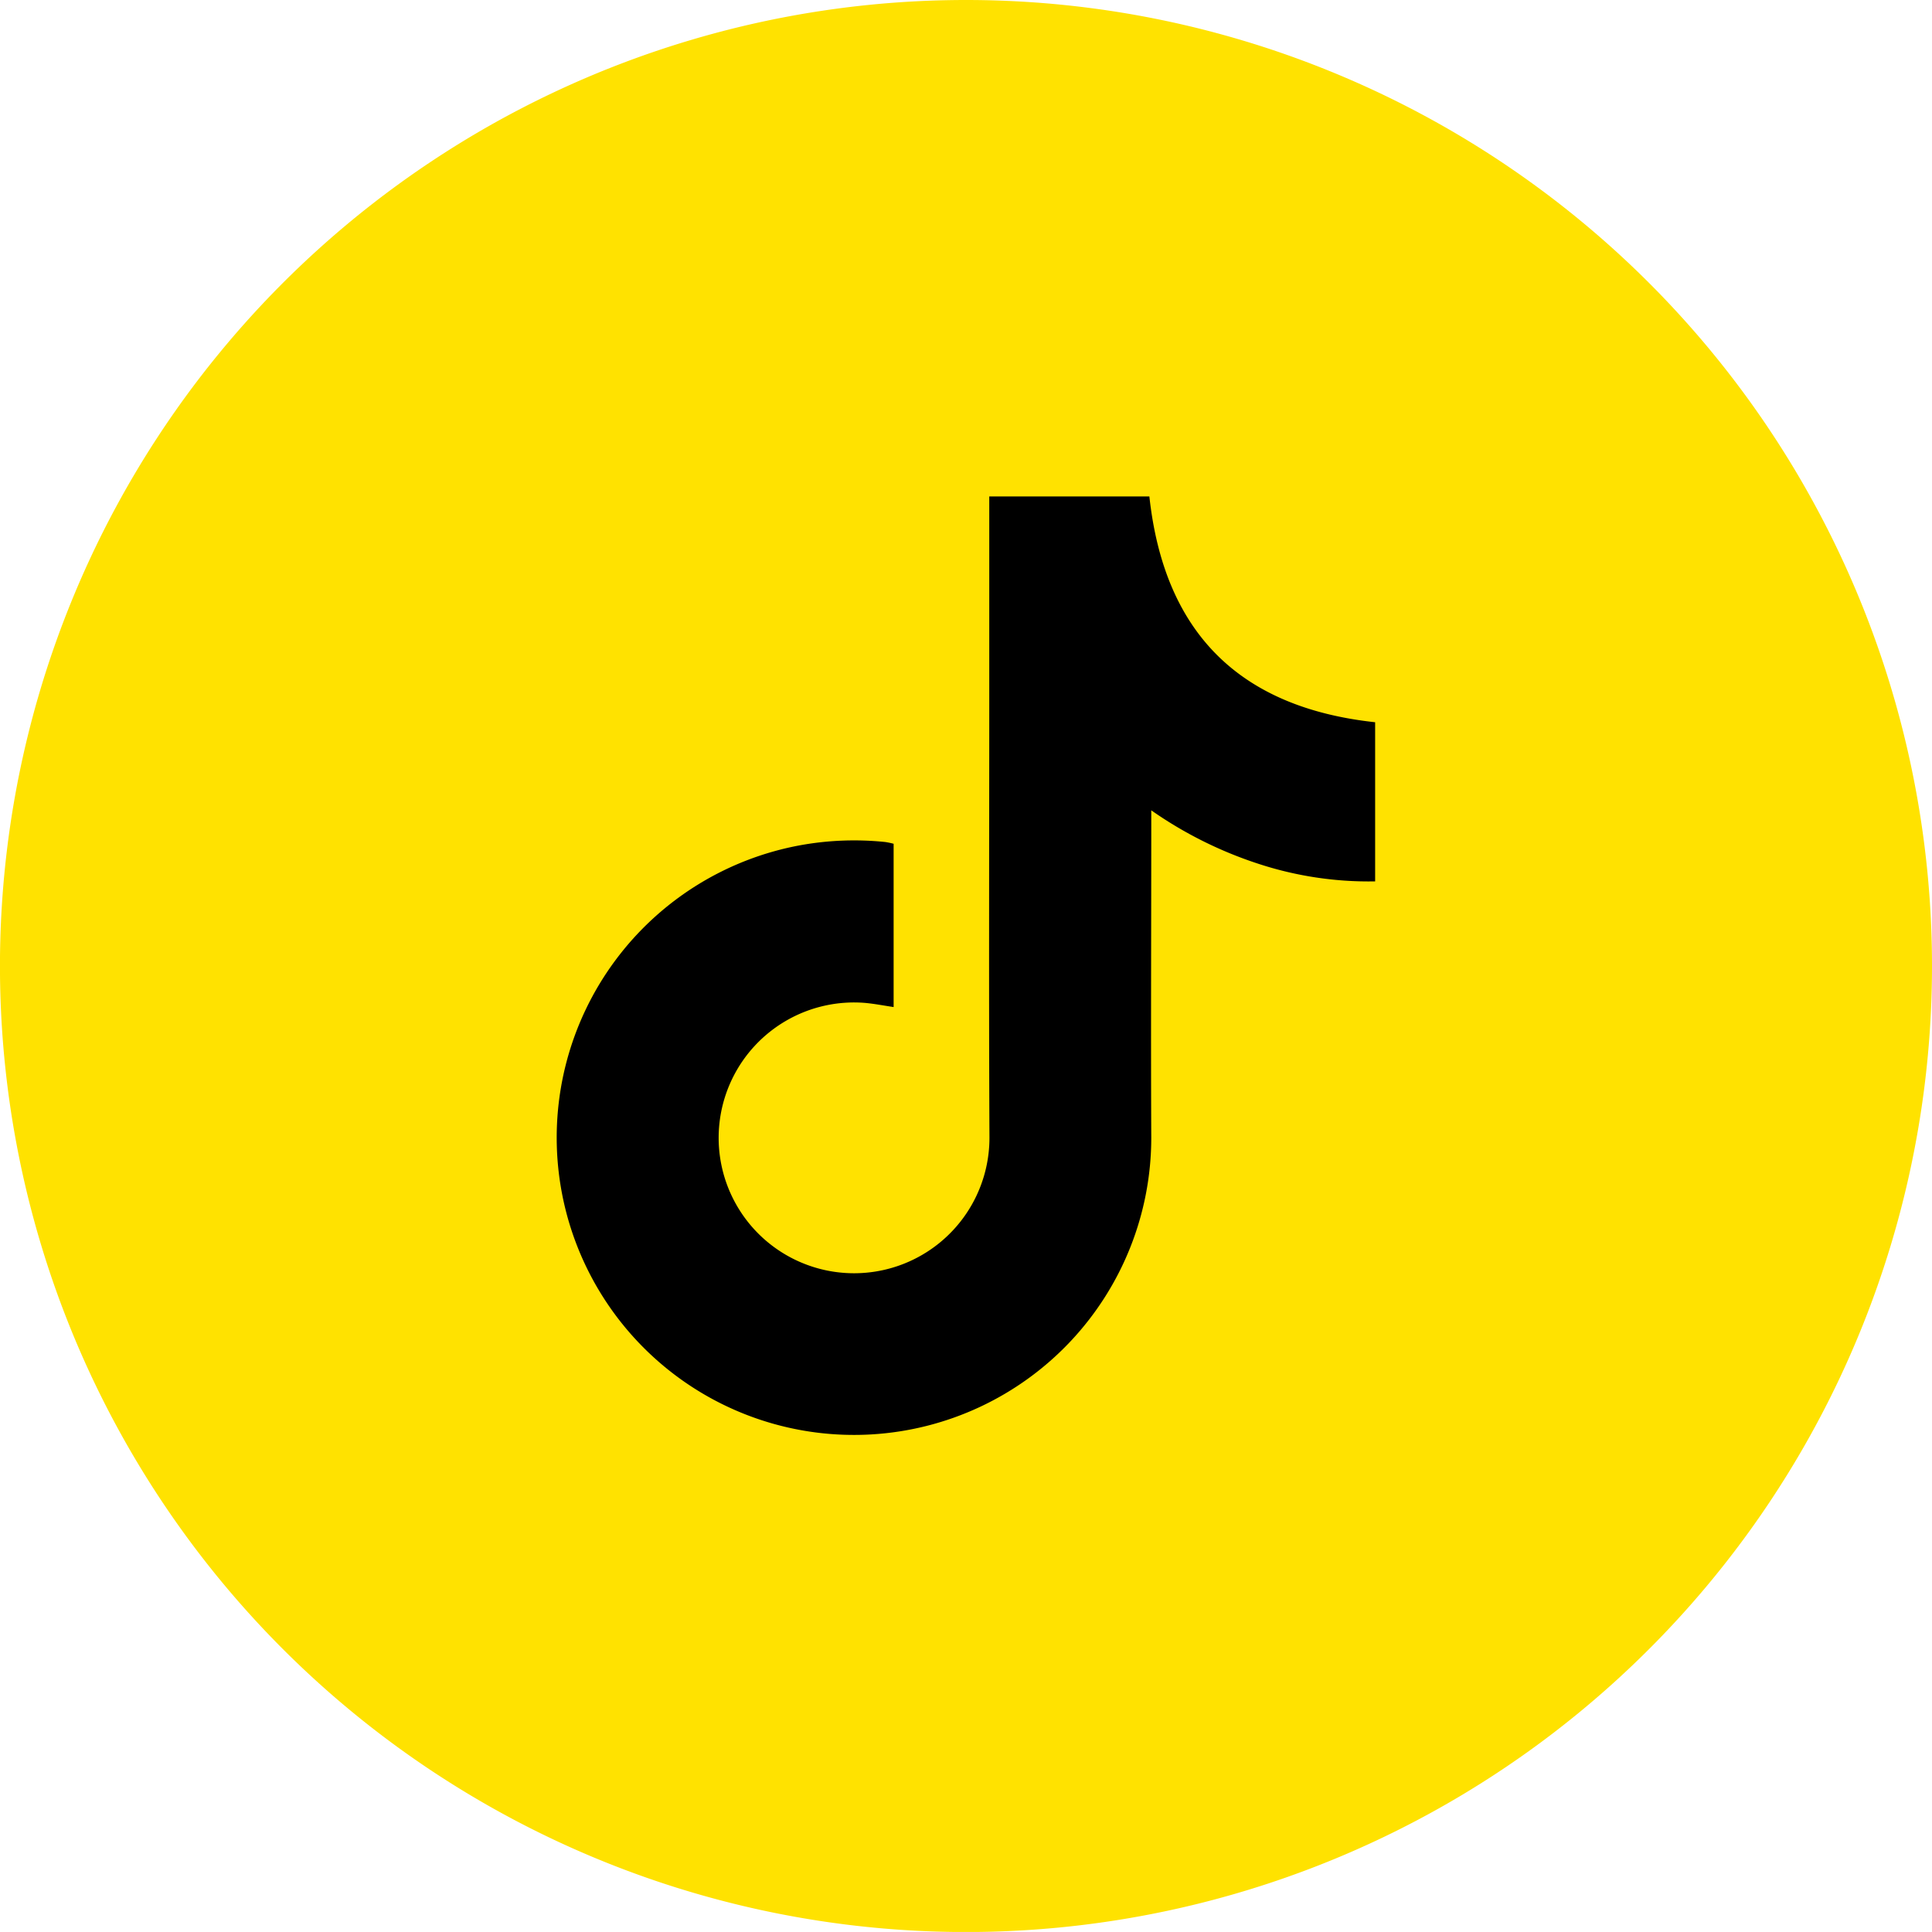 <svg xmlns="http://www.w3.org/2000/svg" xmlns:xlink="http://www.w3.org/1999/xlink" width="61.999" height="61.998" viewBox="0 0 61.999 61.998">
  <defs>
    <clipPath id="clip-path">
      <rect id="長方形_5658" data-name="長方形 5658" width="26.257" height="30.134" fill="none"/>
    </clipPath>
  </defs>
  <g id="グループ_35474" data-name="グループ 35474" transform="translate(-995.001 -19846.002)">
    <g id="グループ_34054" data-name="グループ 34054" transform="translate(42 -544.998)">
      <path id="パス_1022" data-name="パス 1022" d="M230,31A31,31,0,1,1,199,0a31,31,0,0,1,31,31" transform="translate(785 20391)" fill="#ffe200"/>
      <g id="グループ_34053" data-name="グループ 34053" transform="translate(970.873 20406.932)">
        <g id="グループ_34053-2" data-name="グループ 34053" clip-path="url(#clip-path)">
          <path id="パス_24611" data-name="パス 24611" d="M13.877,0h5.135c.474,4.353,2.871,6.772,7.245,7.246v5.107a11.36,11.36,0,0,1-3.76-.569,13.018,13.018,0,0,1-3.424-1.711V10.6c0,3.325-.016,6.65,0,9.975A9.54,9.54,0,1,1,7.828,11.19a9.684,9.684,0,0,1,2.713-.1,2.509,2.509,0,0,1,.264.056v5.24c-.322-.048-.622-.107-.925-.134a4.345,4.345,0,1,0,4,4.3c-.022-4.666-.006-9.332-.006-14V0Z" transform="translate(0 -0.001)"/>
        </g>
      </g>
    </g>
  </g>
</svg>
